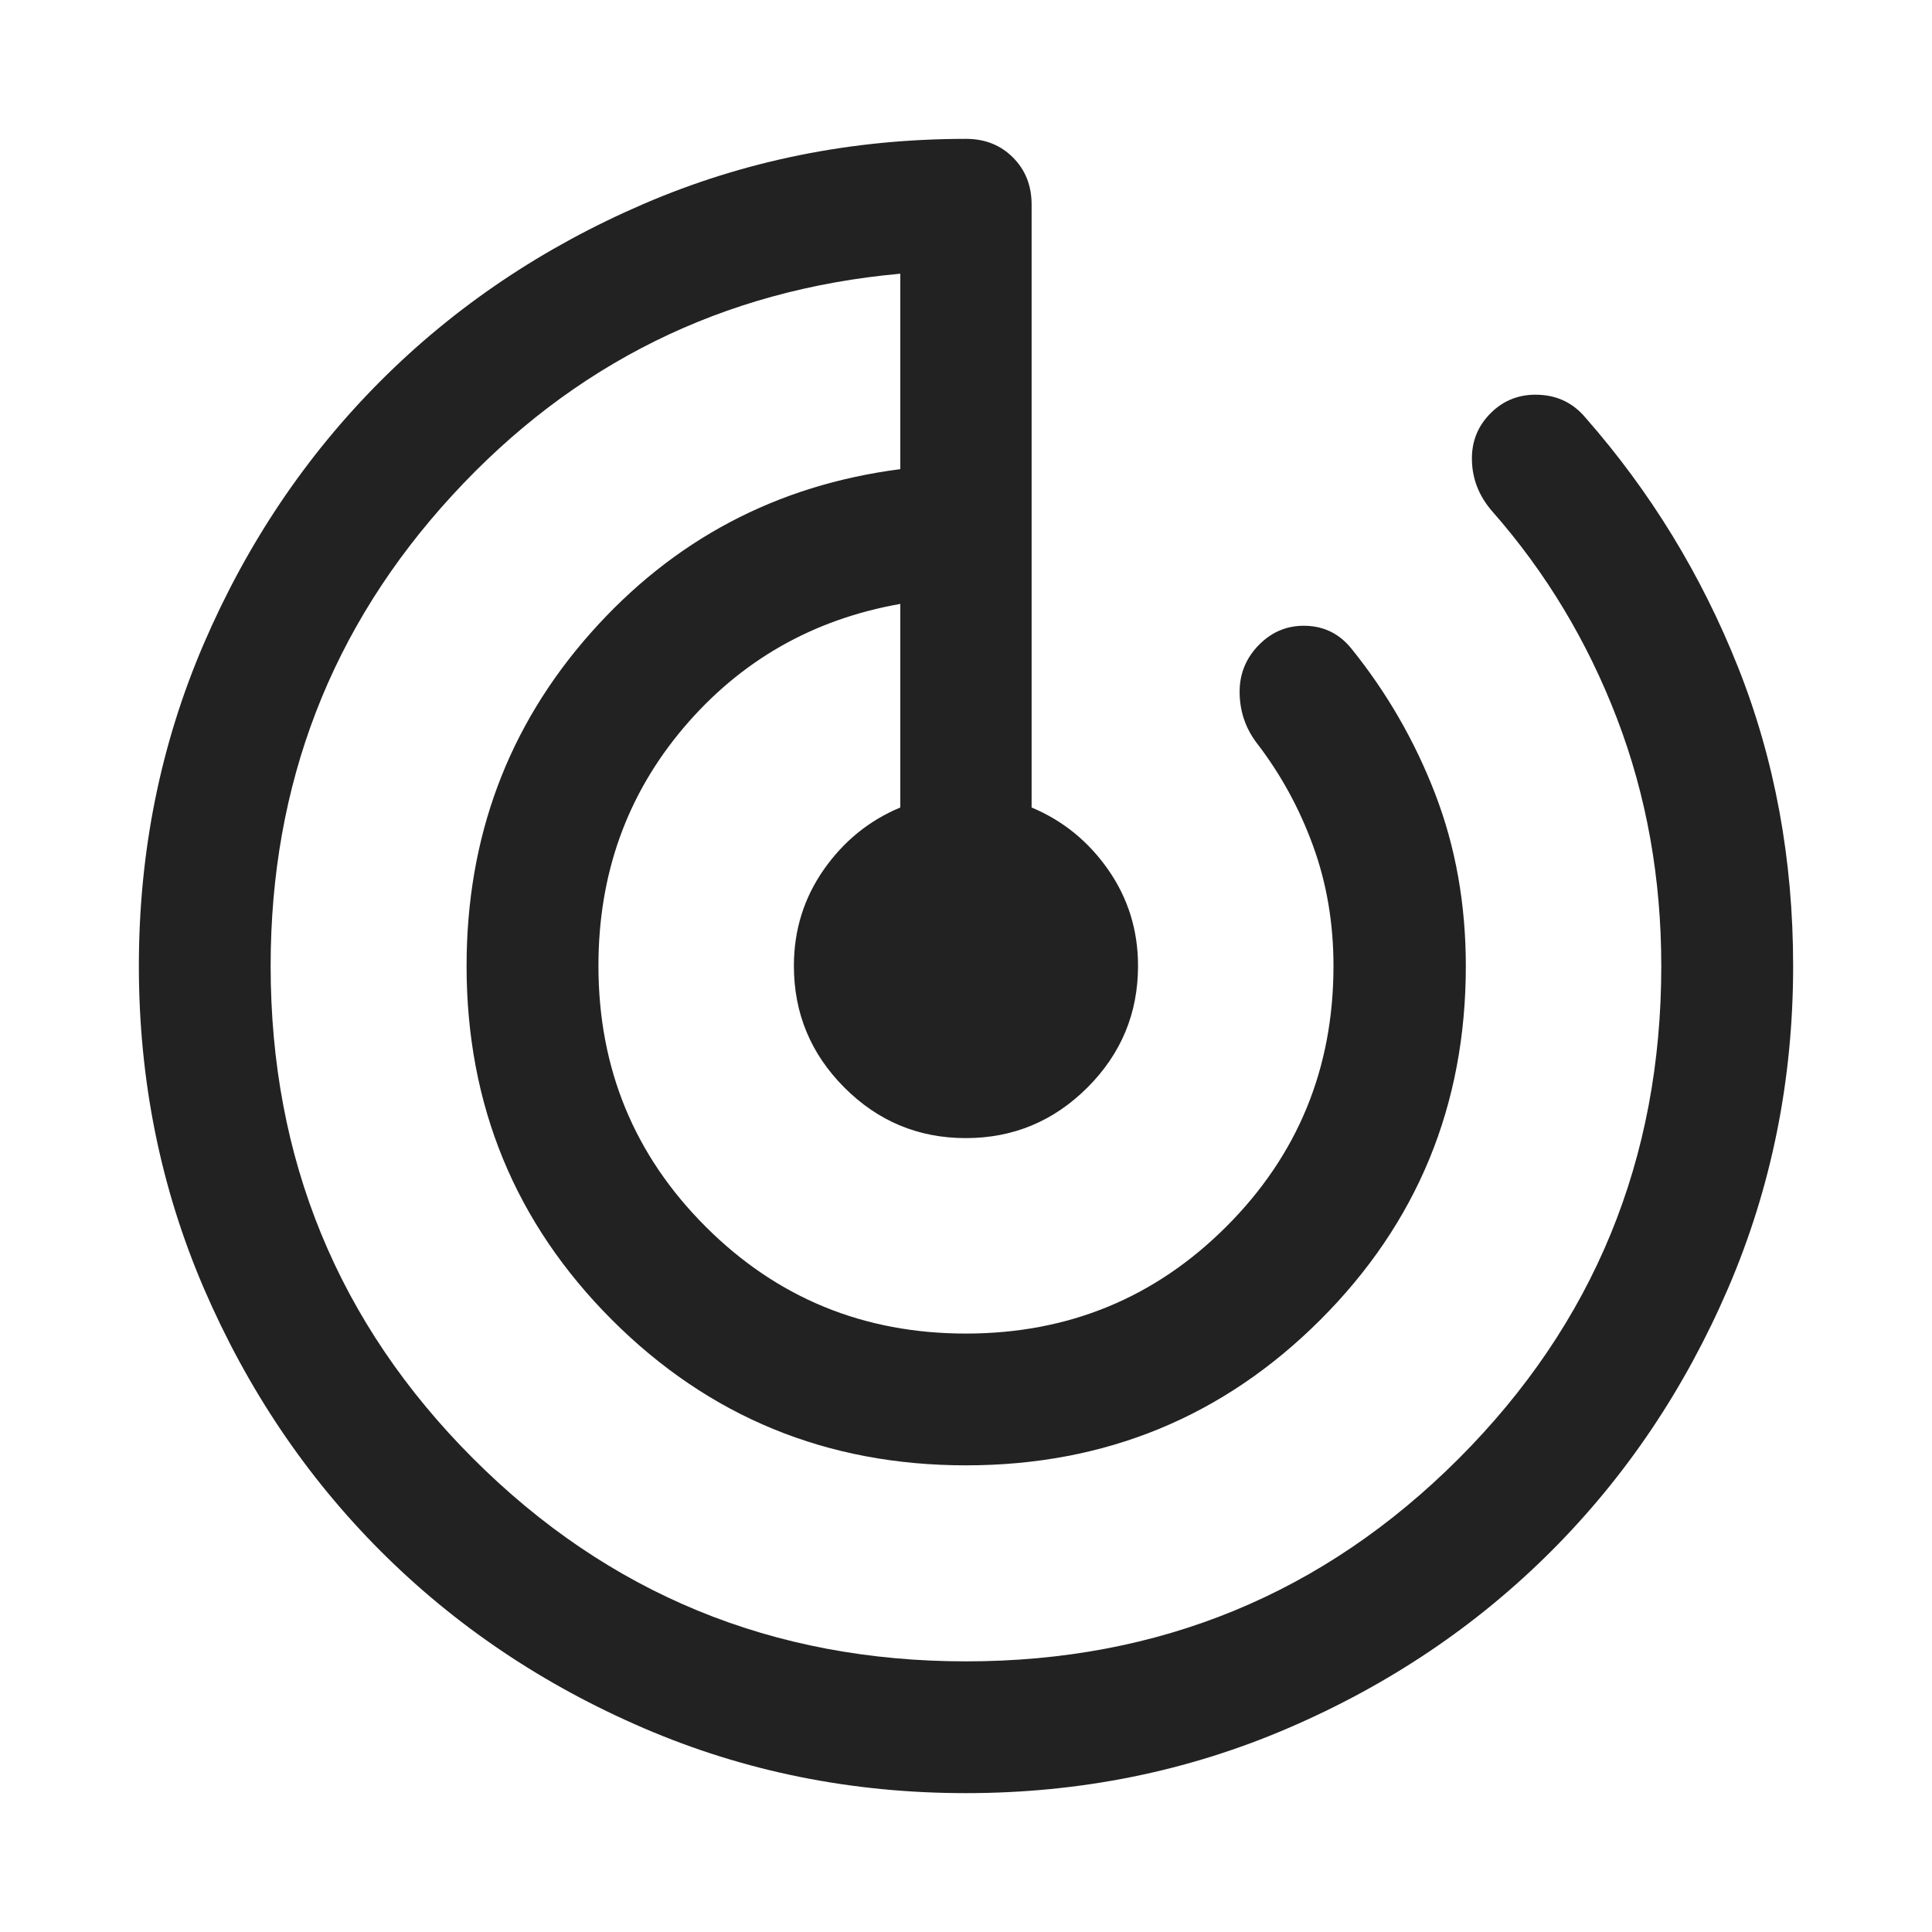 <svg width="24" height="24" viewBox="0 0 24 24" fill="none" xmlns="http://www.w3.org/2000/svg">
<path d="M11.998 22.275C10.58 22.275 9.246 22.006 7.995 21.467C6.745 20.929 5.656 20.196 4.73 19.27C3.804 18.343 3.071 17.254 2.532 16.003C1.994 14.752 1.725 13.417 1.725 11.999C1.725 10.58 1.994 9.246 2.532 7.996C3.071 6.745 3.804 5.657 4.73 4.73C5.656 3.804 6.745 3.072 7.996 2.533C9.247 1.994 10.582 1.725 12 1.725C12.235 1.725 12.43 1.802 12.584 1.957C12.738 2.111 12.815 2.306 12.815 2.541V10.031C13.202 10.193 13.519 10.45 13.766 10.803C14.013 11.157 14.137 11.555 14.137 11.998C14.137 12.587 13.928 13.09 13.509 13.509C13.09 13.928 12.586 14.138 11.997 14.138C11.409 14.138 10.906 13.928 10.488 13.509C10.071 13.09 9.862 12.587 9.862 11.998C9.862 11.555 9.986 11.157 10.233 10.803C10.48 10.45 10.797 10.192 11.184 10.031V7.502C10.097 7.694 9.2 8.206 8.493 9.039C7.787 9.872 7.434 10.858 7.434 11.997C7.434 13.27 7.877 14.349 8.764 15.236C9.65 16.123 10.728 16.566 11.999 16.566C13.269 16.566 14.348 16.123 15.235 15.236C16.122 14.349 16.565 13.271 16.565 12C16.565 11.467 16.48 10.967 16.309 10.501C16.139 10.035 15.905 9.61 15.608 9.225C15.471 9.042 15.401 8.835 15.399 8.602C15.397 8.37 15.479 8.171 15.644 8.006C15.807 7.843 16.001 7.766 16.228 7.774C16.454 7.782 16.64 7.876 16.785 8.054C17.226 8.6 17.574 9.202 17.828 9.861C18.082 10.521 18.209 11.234 18.209 12.001C18.209 13.728 17.606 15.193 16.4 16.397C15.194 17.601 13.727 18.203 12 18.203C10.273 18.203 8.808 17.601 7.603 16.397C6.399 15.193 5.796 13.727 5.796 12C5.796 10.403 6.309 9.025 7.335 7.866C8.361 6.707 9.644 6.027 11.184 5.828V3.4C8.977 3.599 7.121 4.517 5.618 6.153C4.114 7.79 3.362 9.738 3.362 11.999C3.362 14.402 4.202 16.443 5.88 18.121C7.559 19.799 9.6 20.638 12.001 20.638C14.403 20.638 16.442 19.798 18.12 18.12C19.798 16.441 20.637 14.401 20.637 12C20.637 10.909 20.454 9.884 20.087 8.926C19.72 7.968 19.204 7.11 18.537 6.352C18.375 6.166 18.291 5.956 18.285 5.723C18.278 5.49 18.356 5.293 18.518 5.132C18.68 4.97 18.879 4.894 19.116 4.904C19.352 4.914 19.545 5.009 19.695 5.188C20.503 6.108 21.135 7.142 21.591 8.289C22.047 9.437 22.275 10.674 22.275 12C22.275 13.418 22.005 14.753 21.467 16.004C20.928 17.255 20.196 18.343 19.269 19.27C18.343 20.196 17.254 20.929 16.003 21.467C14.751 22.006 13.416 22.275 11.998 22.275Z" fill="#222222"/>
</svg>
